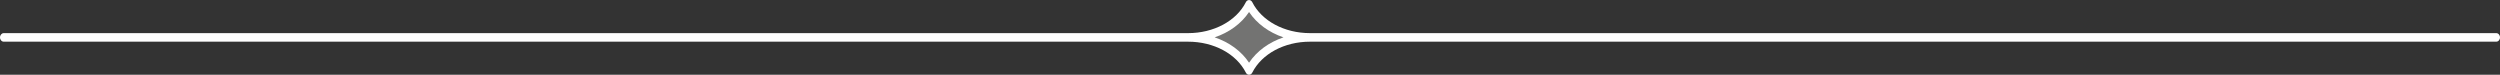 <?xml version="1.0" encoding="UTF-8"?><svg id="Layer_2" xmlns="http://www.w3.org/2000/svg" viewBox="0 0 467.19 13.97"><rect x="0" y="0" width="467.19" height="13.97" fill="#333333" stroke="none"/><g id="Artwork"><g><path d="m234.02,13.57c1.77-3.51,6-5.78,10.78-5.78h221.69c.39,0,.7-.36.7-.8s-.31-.8-.7-.8h-221.69c-4.78,0-9.01-2.27-10.78-5.78-.12-.25-.36-.4-.6-.4s-.48.15-.6.4c-1.77,3.51-6,5.78-10.78,5.78H.7c-.38,0-.7.36-.7.8s.31.8.7.8h221.34c4.78,0,9.01,2.27,10.78,5.78.12.25.36.4.6.4s.48-.15.6-.4" fill="#fff"/><path d="m226.99,6.98c2.71-.91,4.99-2.57,6.43-4.74,1.44,2.17,3.72,3.83,6.43,4.74-2.71.92-4.99,2.57-6.43,4.74-1.44-2.17-3.72-3.83-6.43-4.74" fill="#737372"/></g></g></svg>